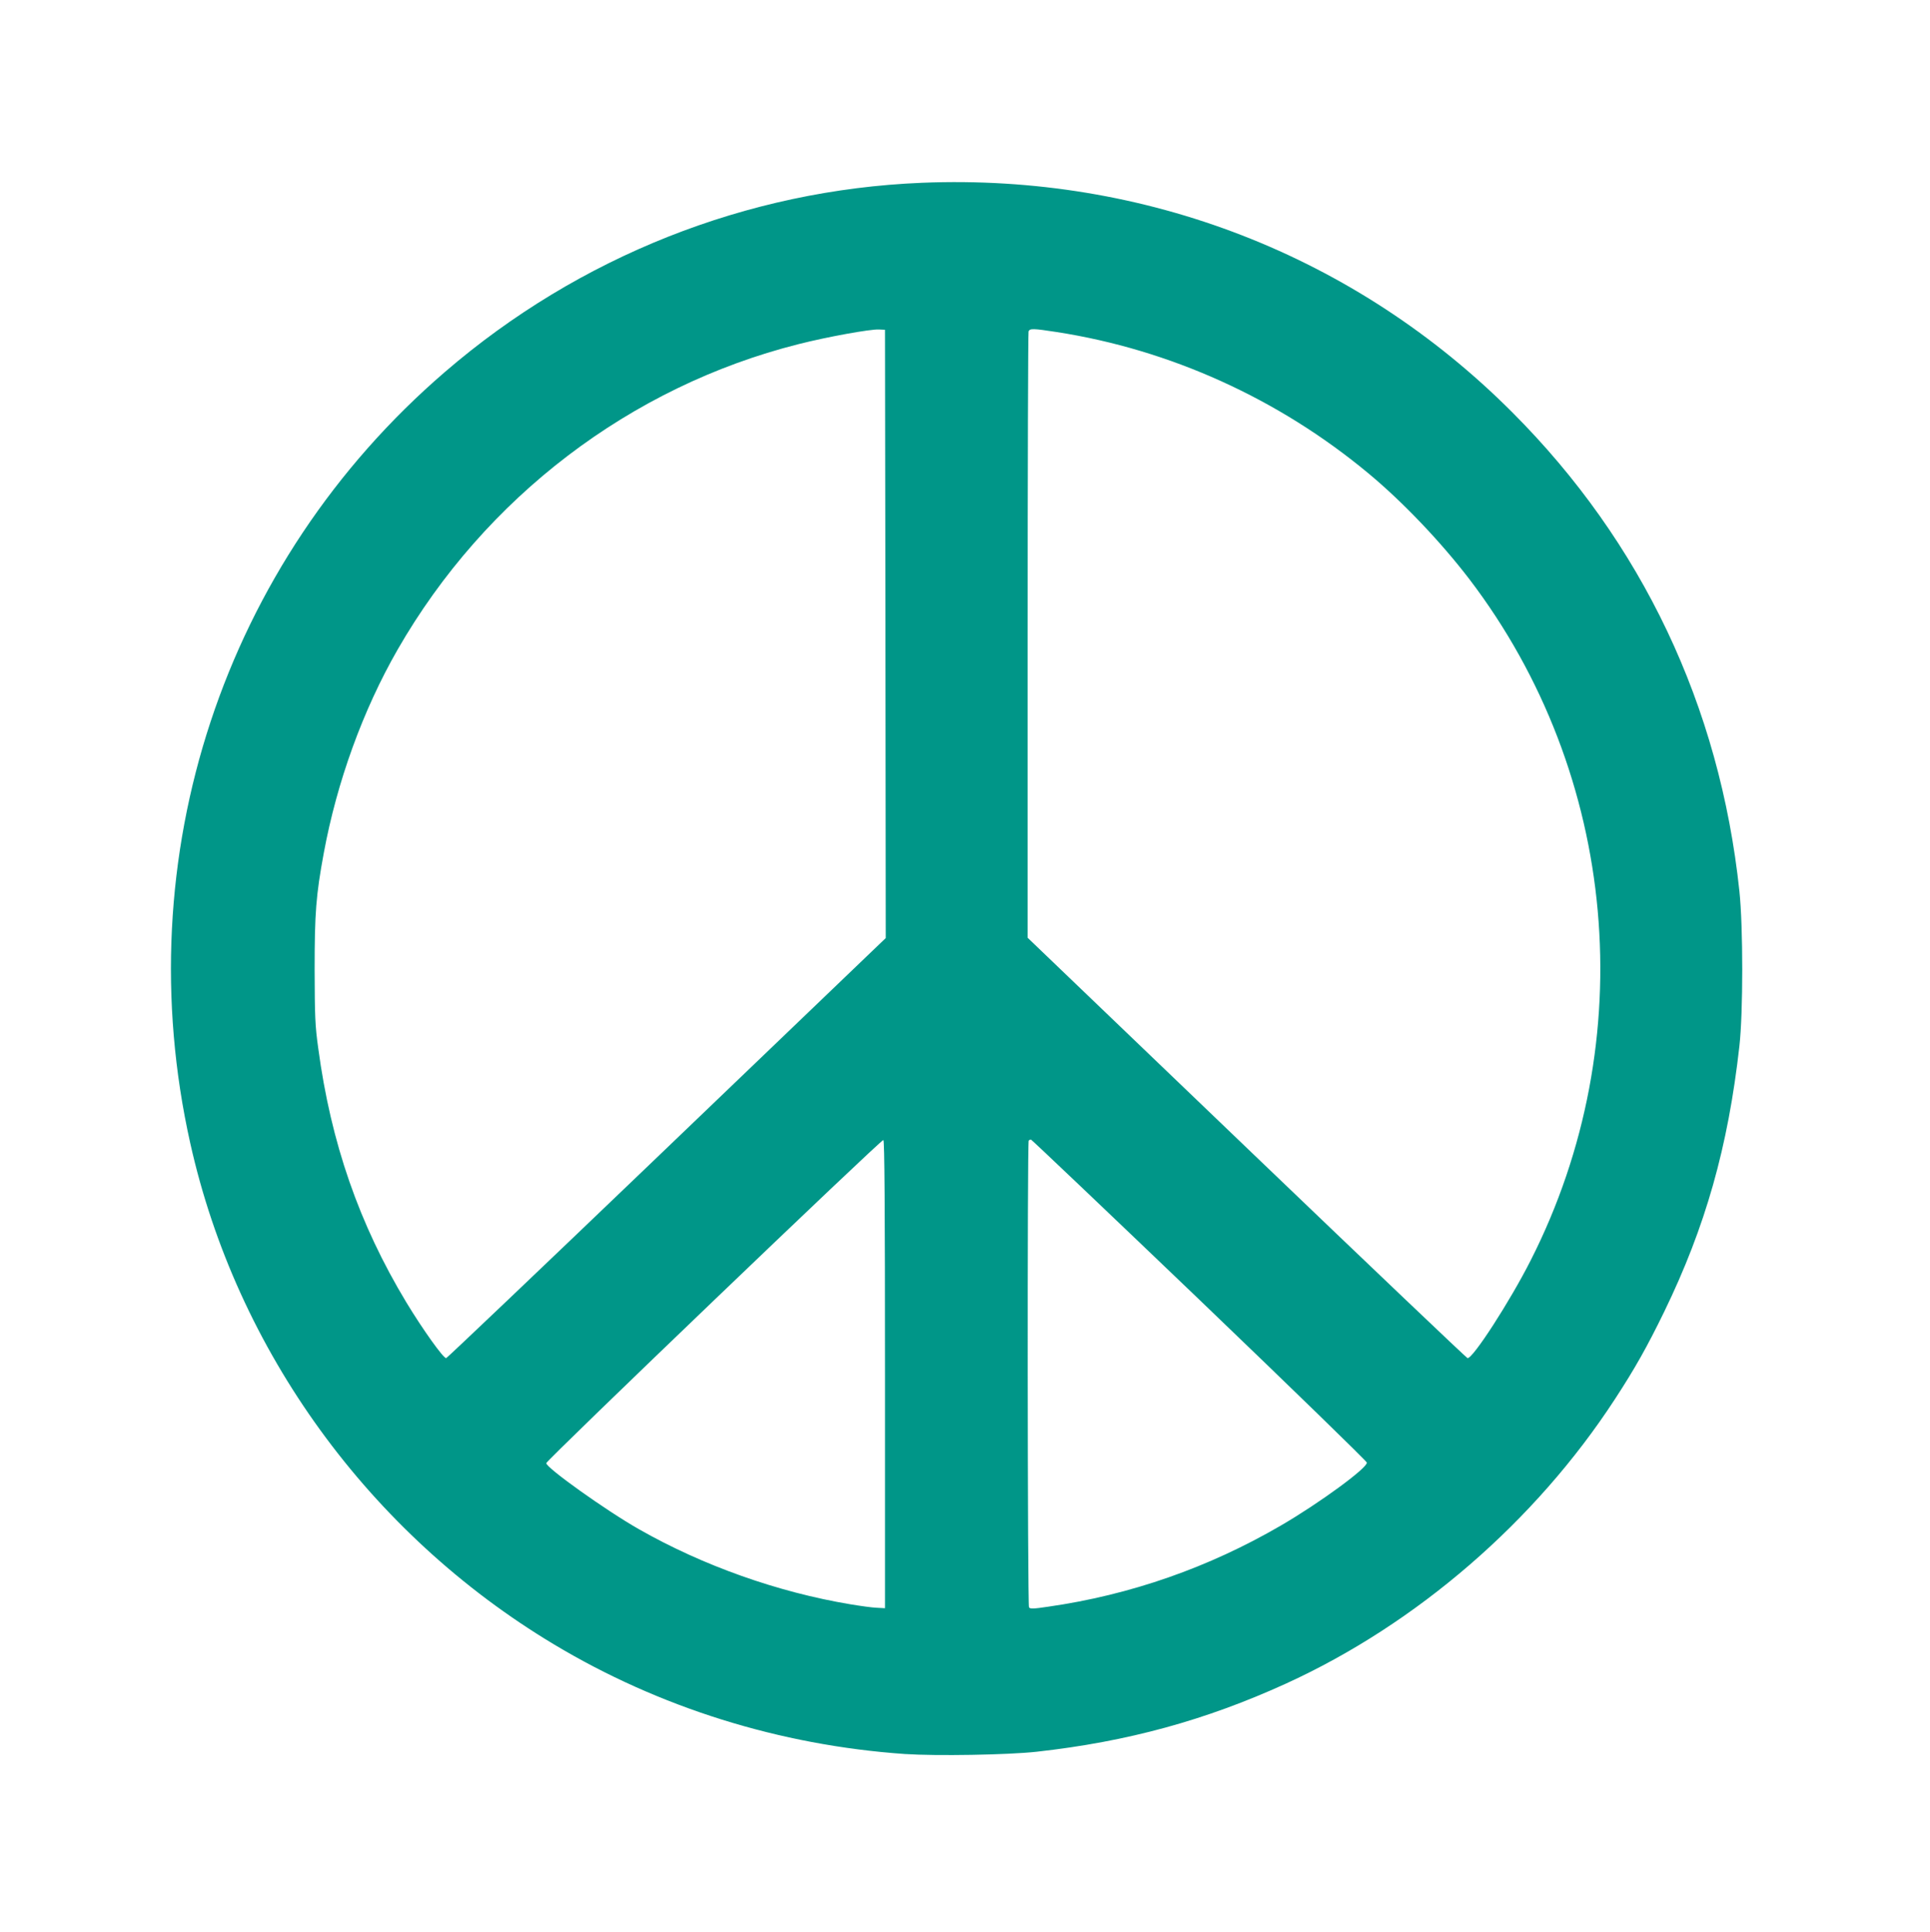 <?xml version="1.0" standalone="no"?>
<!DOCTYPE svg PUBLIC "-//W3C//DTD SVG 20010904//EN"
 "http://www.w3.org/TR/2001/REC-SVG-20010904/DTD/svg10.dtd">
<svg version="1.0" xmlns="http://www.w3.org/2000/svg"
 width="1279pt" height="1280pt" viewBox="0 0 1279 1280"
 preserveAspectRatio="xMidYMid meet">
<g transform="translate(0,1280) scale(0.1,-0.1)"
fill="#009688" stroke="none">
<path d="M6110 11589 c-1160 -47 -2274 -489 -3161 -1253 -1468 -1263 -2112
-3214 -1688 -5111 307 -1374 1187 -2586 2409 -3319 698 -419 1497 -669 2325
-727 209 -14 685 -6 875 15 603 67 1120 209 1651 451 868 396 1654 1076 2181
1885 133 204 212 344 327 580 273 562 423 1091 498 1760 25 223 25 788 0 1025
-130 1228 -646 2314 -1507 3175 -1036 1037 -2433 1579 -3910 1519z m-242
-2989 l2 -2015 -94 -90 c-51 -49 -704 -675 -1450 -1390 -746 -715 -1362 -1301
-1369 -1303 -17 -4 -155 189 -264 369 -312 517 -500 1056 -584 1684 -21 150
-23 212 -24 520 0 376 9 494 61 775 87 470 259 945 489 1346 579 1008 1543
1743 2657 2024 189 48 475 100 533 97 l40 -2 3 -2015z m1135 2000 c750 -116
1469 -441 2064 -935 229 -190 482 -456 671 -703 986 -1294 1145 -3056 406
-4512 -137 -271 -386 -656 -419 -648 -7 2 -644 608 -1416 1348 -772 740 -1425
1366 -1451 1391 l-48 46 0 2000 c0 1101 3 2008 6 2017 8 21 31 20 187 -4z
m-1138 -6906 l0 -1549 -55 3 c-30 1 -109 12 -175 23 -480 80 -977 256 -1400
497 -217 123 -615 407 -615 438 0 18 2220 2146 2234 2141 8 -3 11 -440 11
-1553z m2083 495 c609 -584 1108 -1069 1110 -1079 6 -34 -313 -268 -571 -418
-476 -277 -995 -459 -1541 -537 -100 -15 -120 -15 -127 -4 -10 16 -12 3082 -2
3092 3 4 10 7 15 7 4 0 507 -478 1116 -1061z"/>
</g>
</svg>
